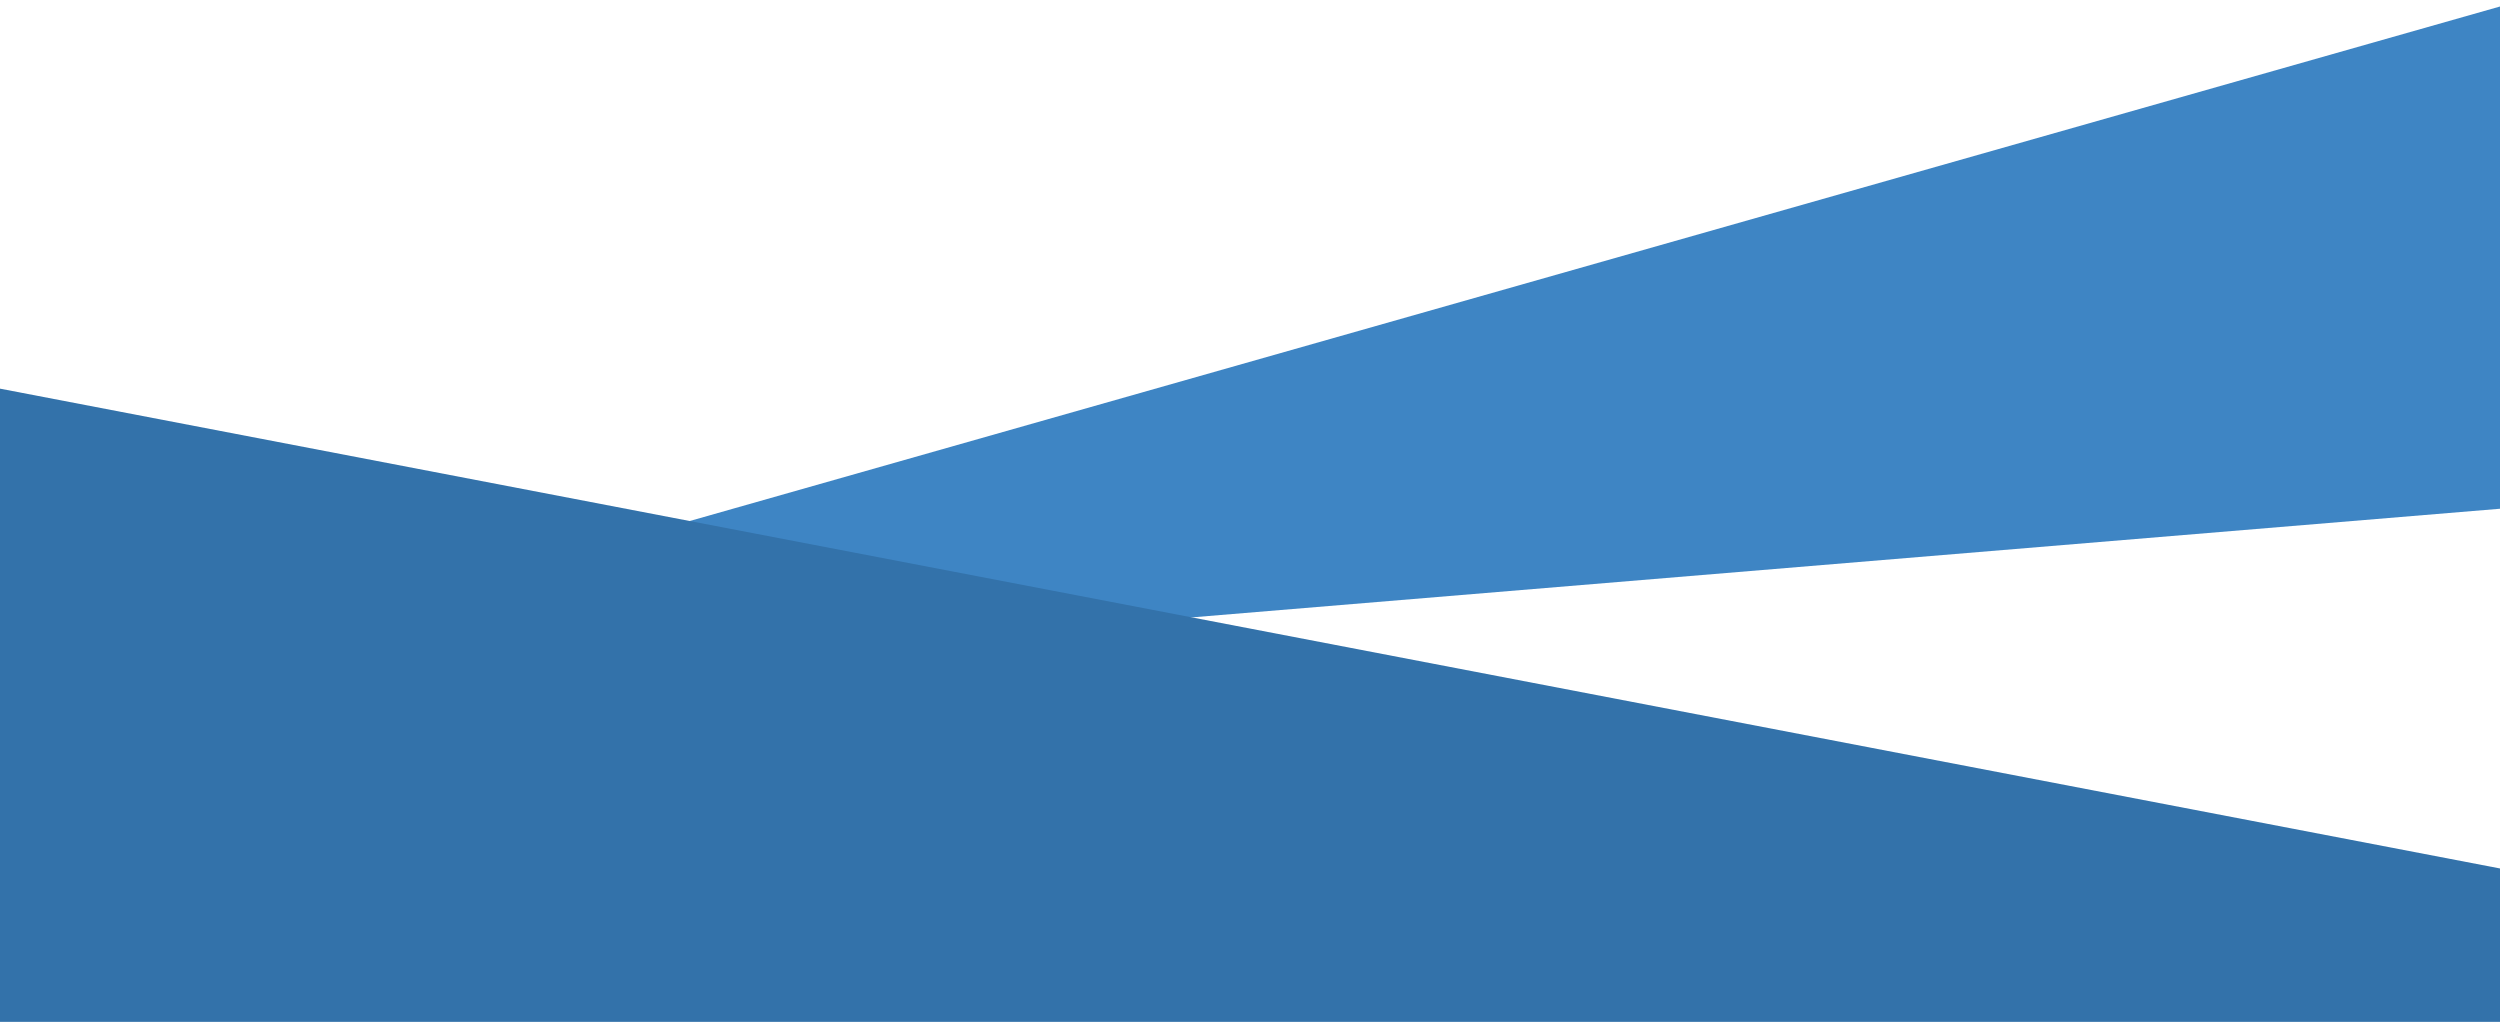 <svg xmlns="http://www.w3.org/2000/svg" xmlns:xlink="http://www.w3.org/1999/xlink" width="1920" height="785" viewBox="0 0 1920 785">
  <defs>
    <clipPath id="clip-path">
      <path id="パス_194" data-name="パス 194" d="M0,0H1920V785H0Z" transform="translate(0 0)" fill="#fff"/>
    </clipPath>
  </defs>
  <g id="bg_btm" clip-path="url(#clip-path)">
    <path id="パス_168" data-name="パス 168" d="M0,0,1893.045,376.628,1999.7,4.679,0,0Z" transform="translate(2.545 549.962) rotate(-16)" fill="#3e85c4"/>
    <path id="パス_169" data-name="パス 169" d="M-10.572,486.314h1920V368.5L-10.572,0Z" transform="translate(10.572 298.48)" fill="#3372aa"/>
  </g>
</svg>
